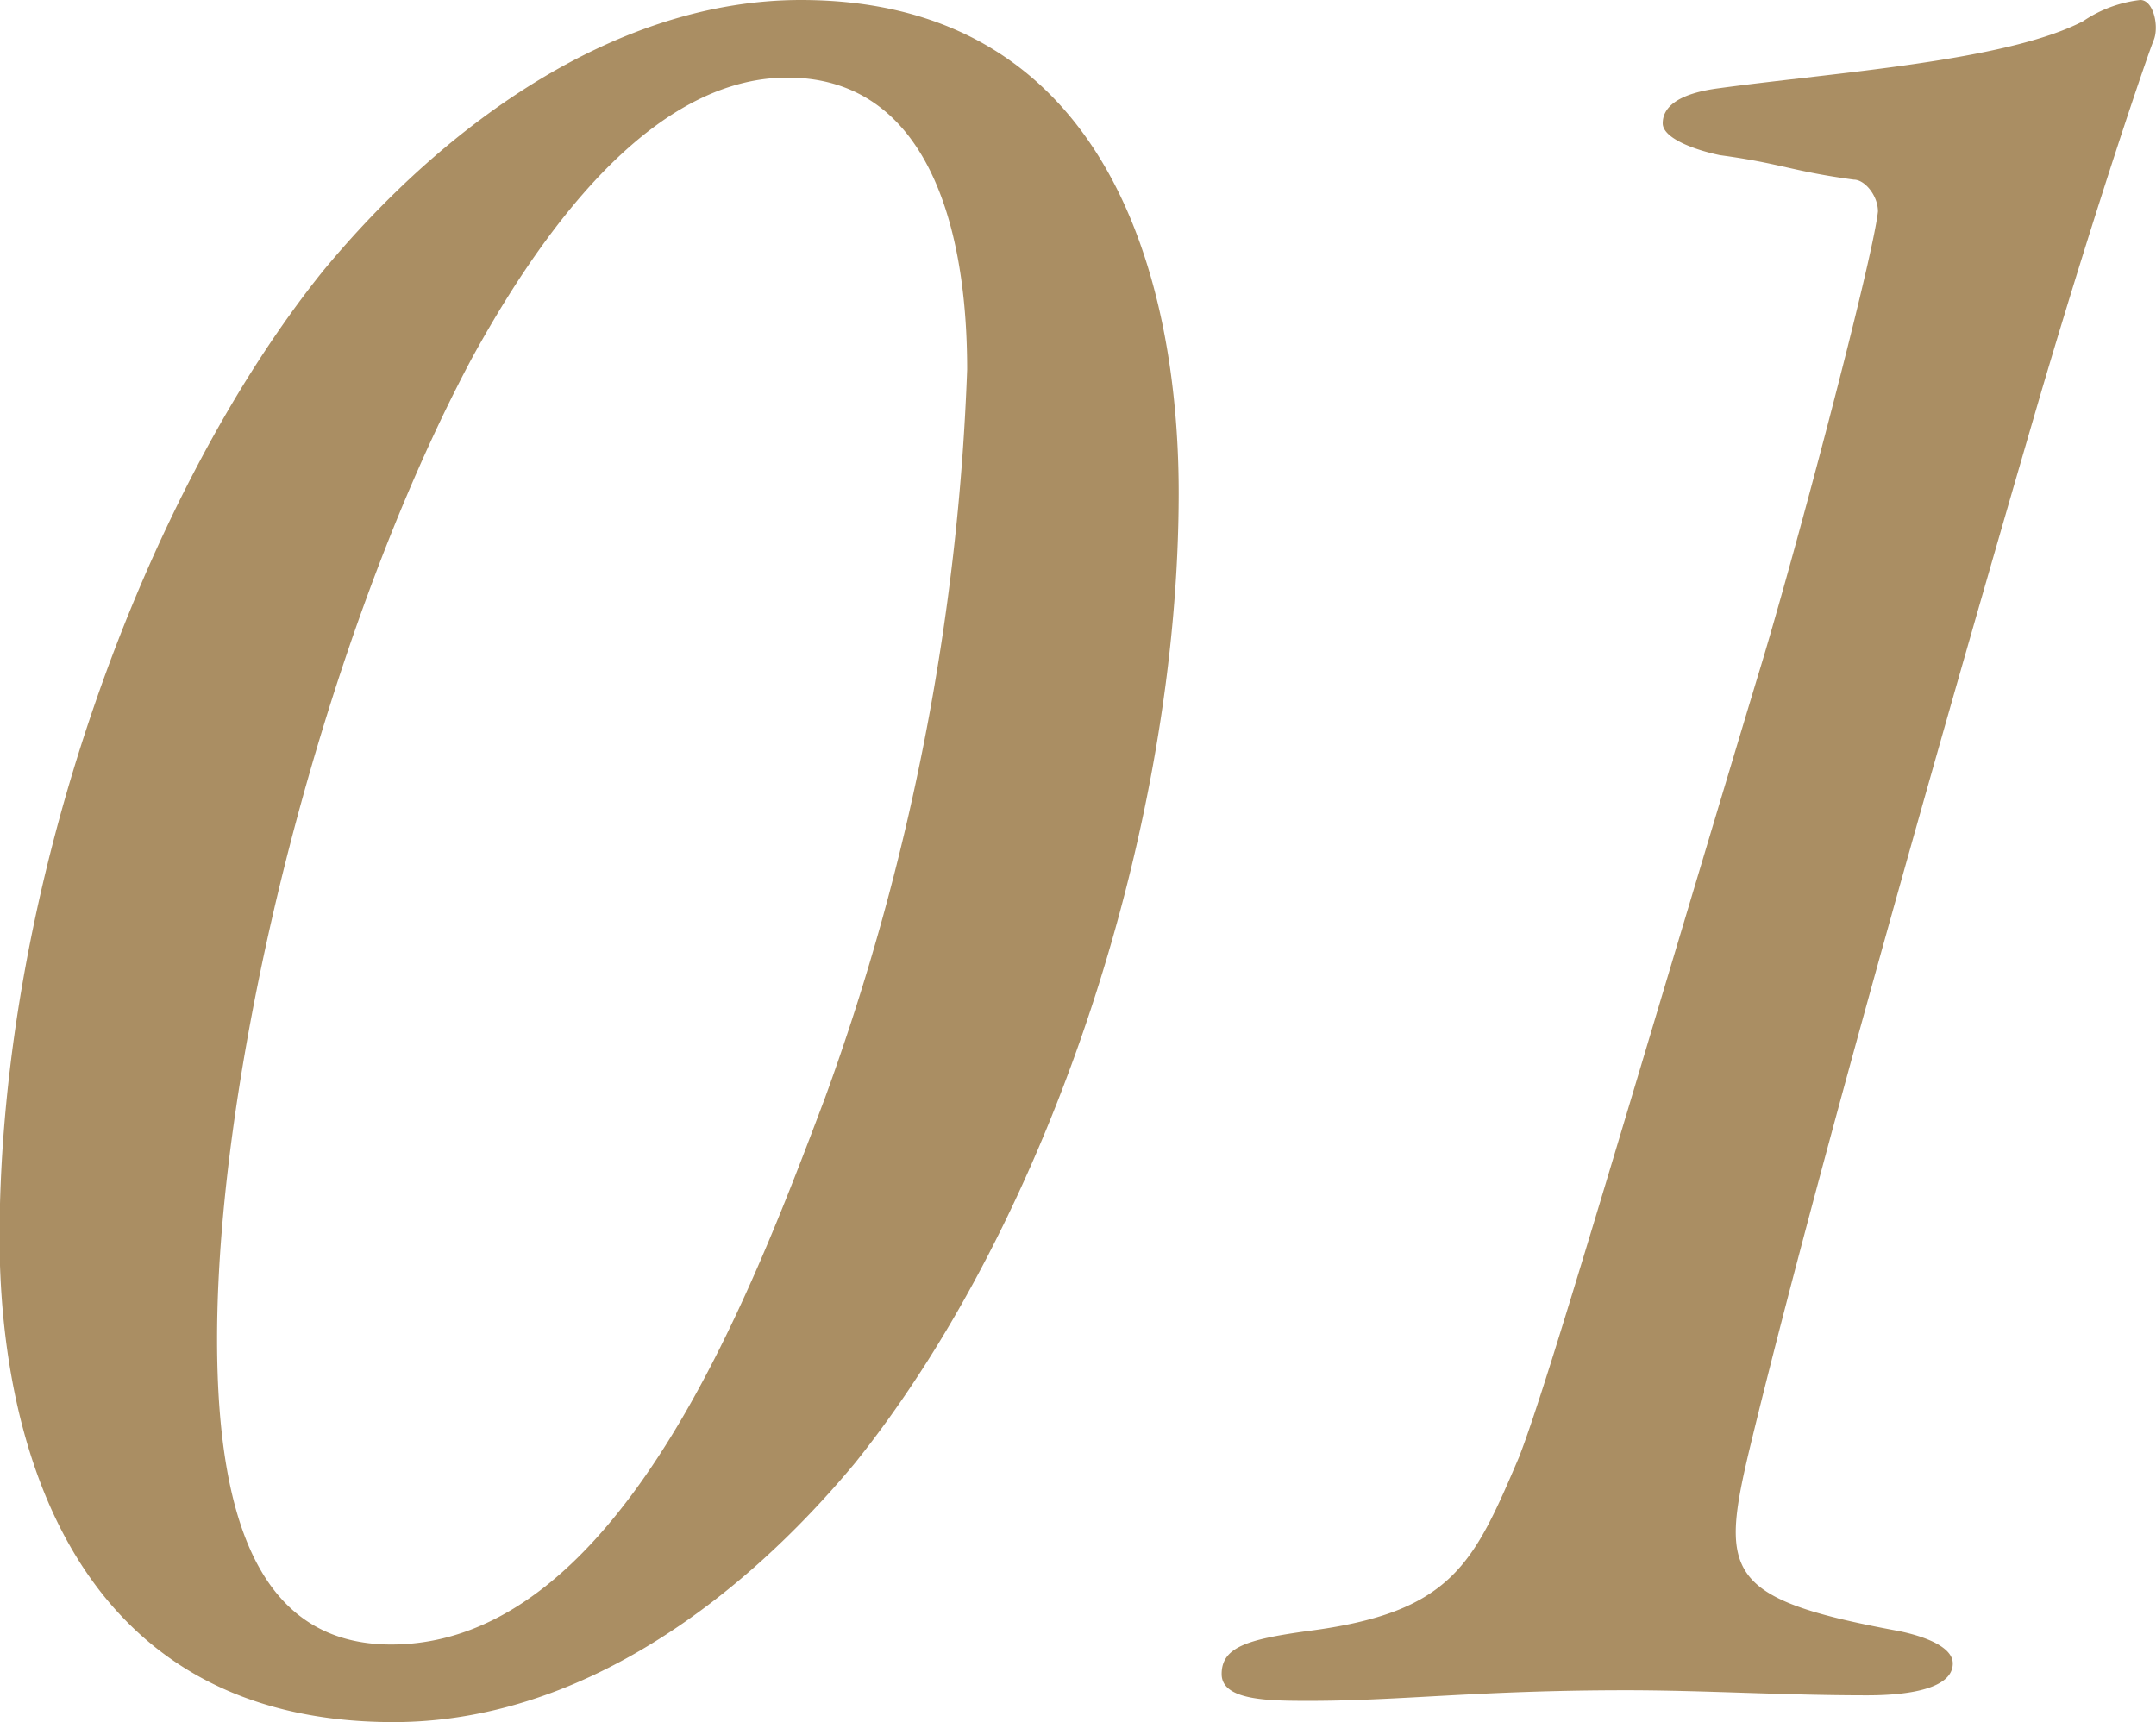 <svg xmlns="http://www.w3.org/2000/svg" viewBox="0 0 46.68 37.29"><defs><style>.cls-1{fill:#aa8e63;}</style></defs><title>parts_no01</title><g id="レイヤー_2" data-name="レイヤー 2"><g id="レイヤー_1-2" data-name="レイヤー 1"><path class="cls-1" d="M25.52,10.67c0,7.13-2.73,15.66-7,21-2.49,3-6,5.62-10,5.62-7,0-8.53-6.15-8.53-10.5C0,19.14,3.13,10.67,7,5.86,9.69,2.61,13.4,0,17.34,0,24,0,25.52,6.09,25.52,10.67ZM10.21,7.77C7,13.8,4.7,23,4.7,29c0,4.23,1.1,6.61,3.77,6.61,4.93,0,7.77-7.54,9.39-11.83A51.55,51.55,0,0,0,20.94,8c0-3.36-1-6.32-3.89-6.32C14.56,1.68,12.24,4.06,10.21,7.77Z"/><path class="cls-1" d="M28.3,35.32c3.14-.4,3.6-1.45,4.59-3.77.63-1.62,2.26-7.25,5.16-16.88.75-2.43,2.49-9,2.61-10.09,0-.35-.29-.69-.52-.69-1.34-.18-1.57-.35-2.9-.53C36.71,3.25,36,3,36,2.67s.29-.64,1.22-.76c2.49-.34,6.2-.58,7.88-1.45A2.76,2.76,0,0,1,46.34,0c.29,0,.41.58.29.87s-1.16,3.31-2.43,7.6C43,12.58,39.79,23.66,38.05,30.68c-.81,3.31-1,3.89,3.07,4.64.58.12,1.16.35,1.16.7,0,.52-.87.69-1.85.69-1.86,0-3.54-.11-5.22-.11-3.19,0-4.88.23-6.85.23-.87,0-1.91,0-1.91-.58S27,35.5,28.3,35.32Z"/></g></g></svg>